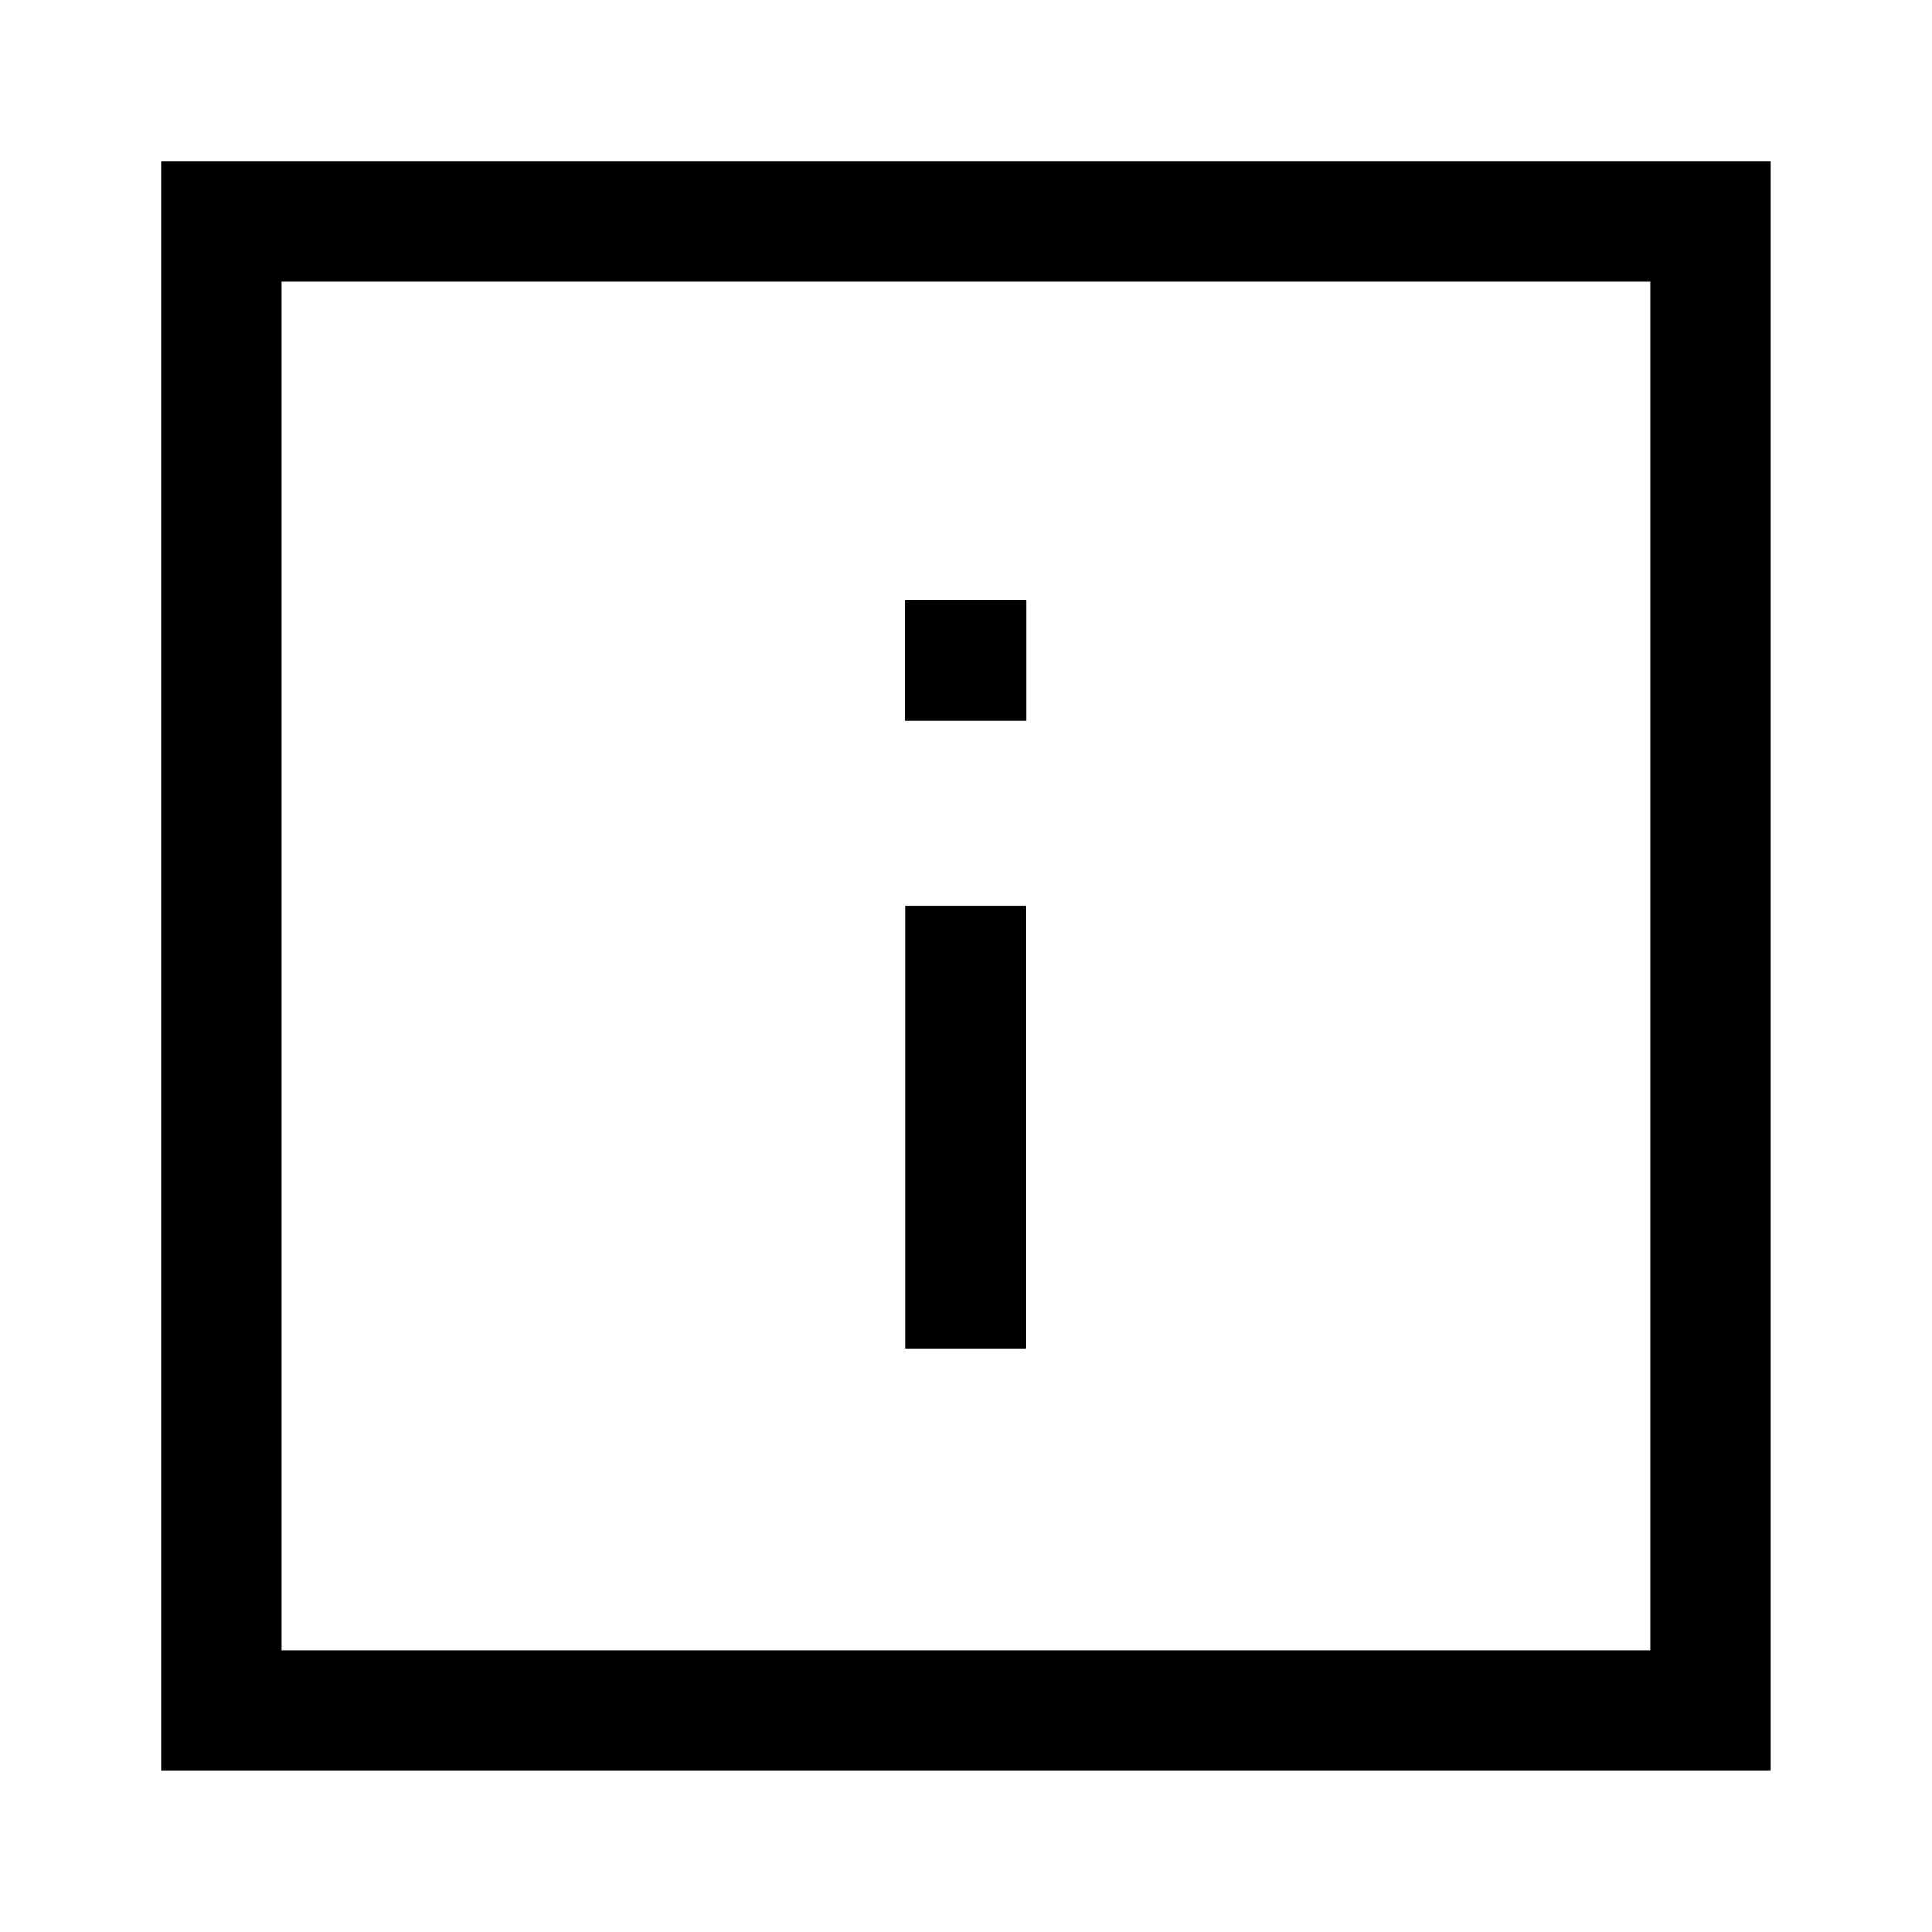 <svg width="20" height="20" viewBox="0 0 20 20" fill="none" xmlns="http://www.w3.org/2000/svg">
<path d="M9.995 13.333V10" stroke="black" stroke-width="1.25" stroke-linecap="square" stroke-linejoin="round"/>
<path d="M9.993 6.837H10.001" stroke="black" stroke-width="1.25" stroke-linecap="square" stroke-linejoin="round"/>
<path fill-rule="evenodd" clip-rule="evenodd" d="M17.708 17.708L17.708 2.291L2.291 2.291L2.291 17.708L17.708 17.708Z" stroke="black" stroke-width="1.25" stroke-linecap="round"/>
</svg>
